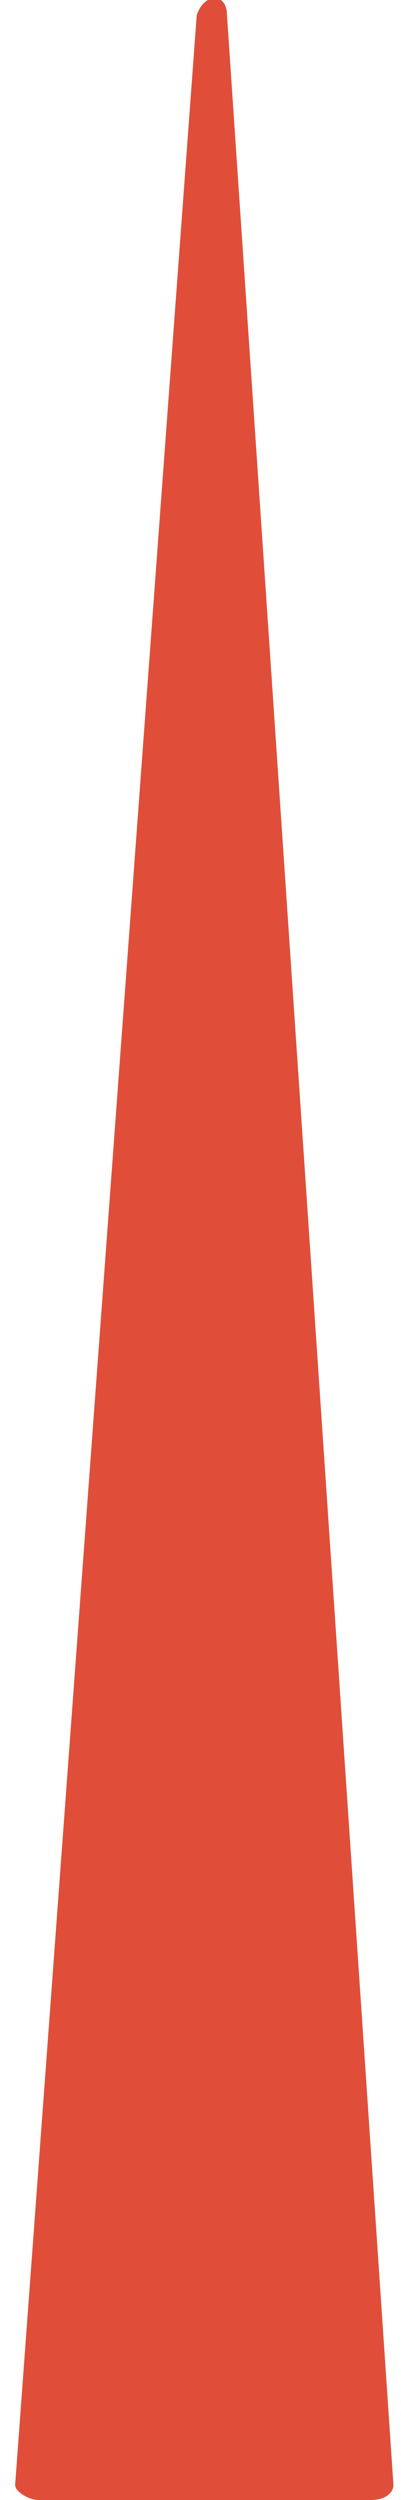 <?xml version="1.0" encoding="utf-8"?>
<!-- Generator: Adobe Illustrator 19.2.1, SVG Export Plug-In . SVG Version: 6.00 Build 0)  -->
<!DOCTYPE svg PUBLIC "-//W3C//DTD SVG 1.1//EN" "http://www.w3.org/Graphics/SVG/1.1/DTD/svg11.dtd">
<svg version="1.1" id="Layer_1" xmlns="http://www.w3.org/2000/svg" xmlns:xlink="http://www.w3.org/1999/xlink" x="0px" y="0px"
	 viewBox="0 0 5.3 33" style="enable-background:new 0 0 5.3 33;" xml:space="preserve">
<style type="text/css">
	.st0{fill:#E04E39;}
</style>
<path class="st0" d="M2.6,0.2L0.2,32.8c0,0.1,0.2,0.2,0.3,0.2h4.4c0.2,0,0.3-0.1,0.3-0.2L3,0.2C3-0.1,2.7-0.1,2.6,0.2"/>
</svg>
